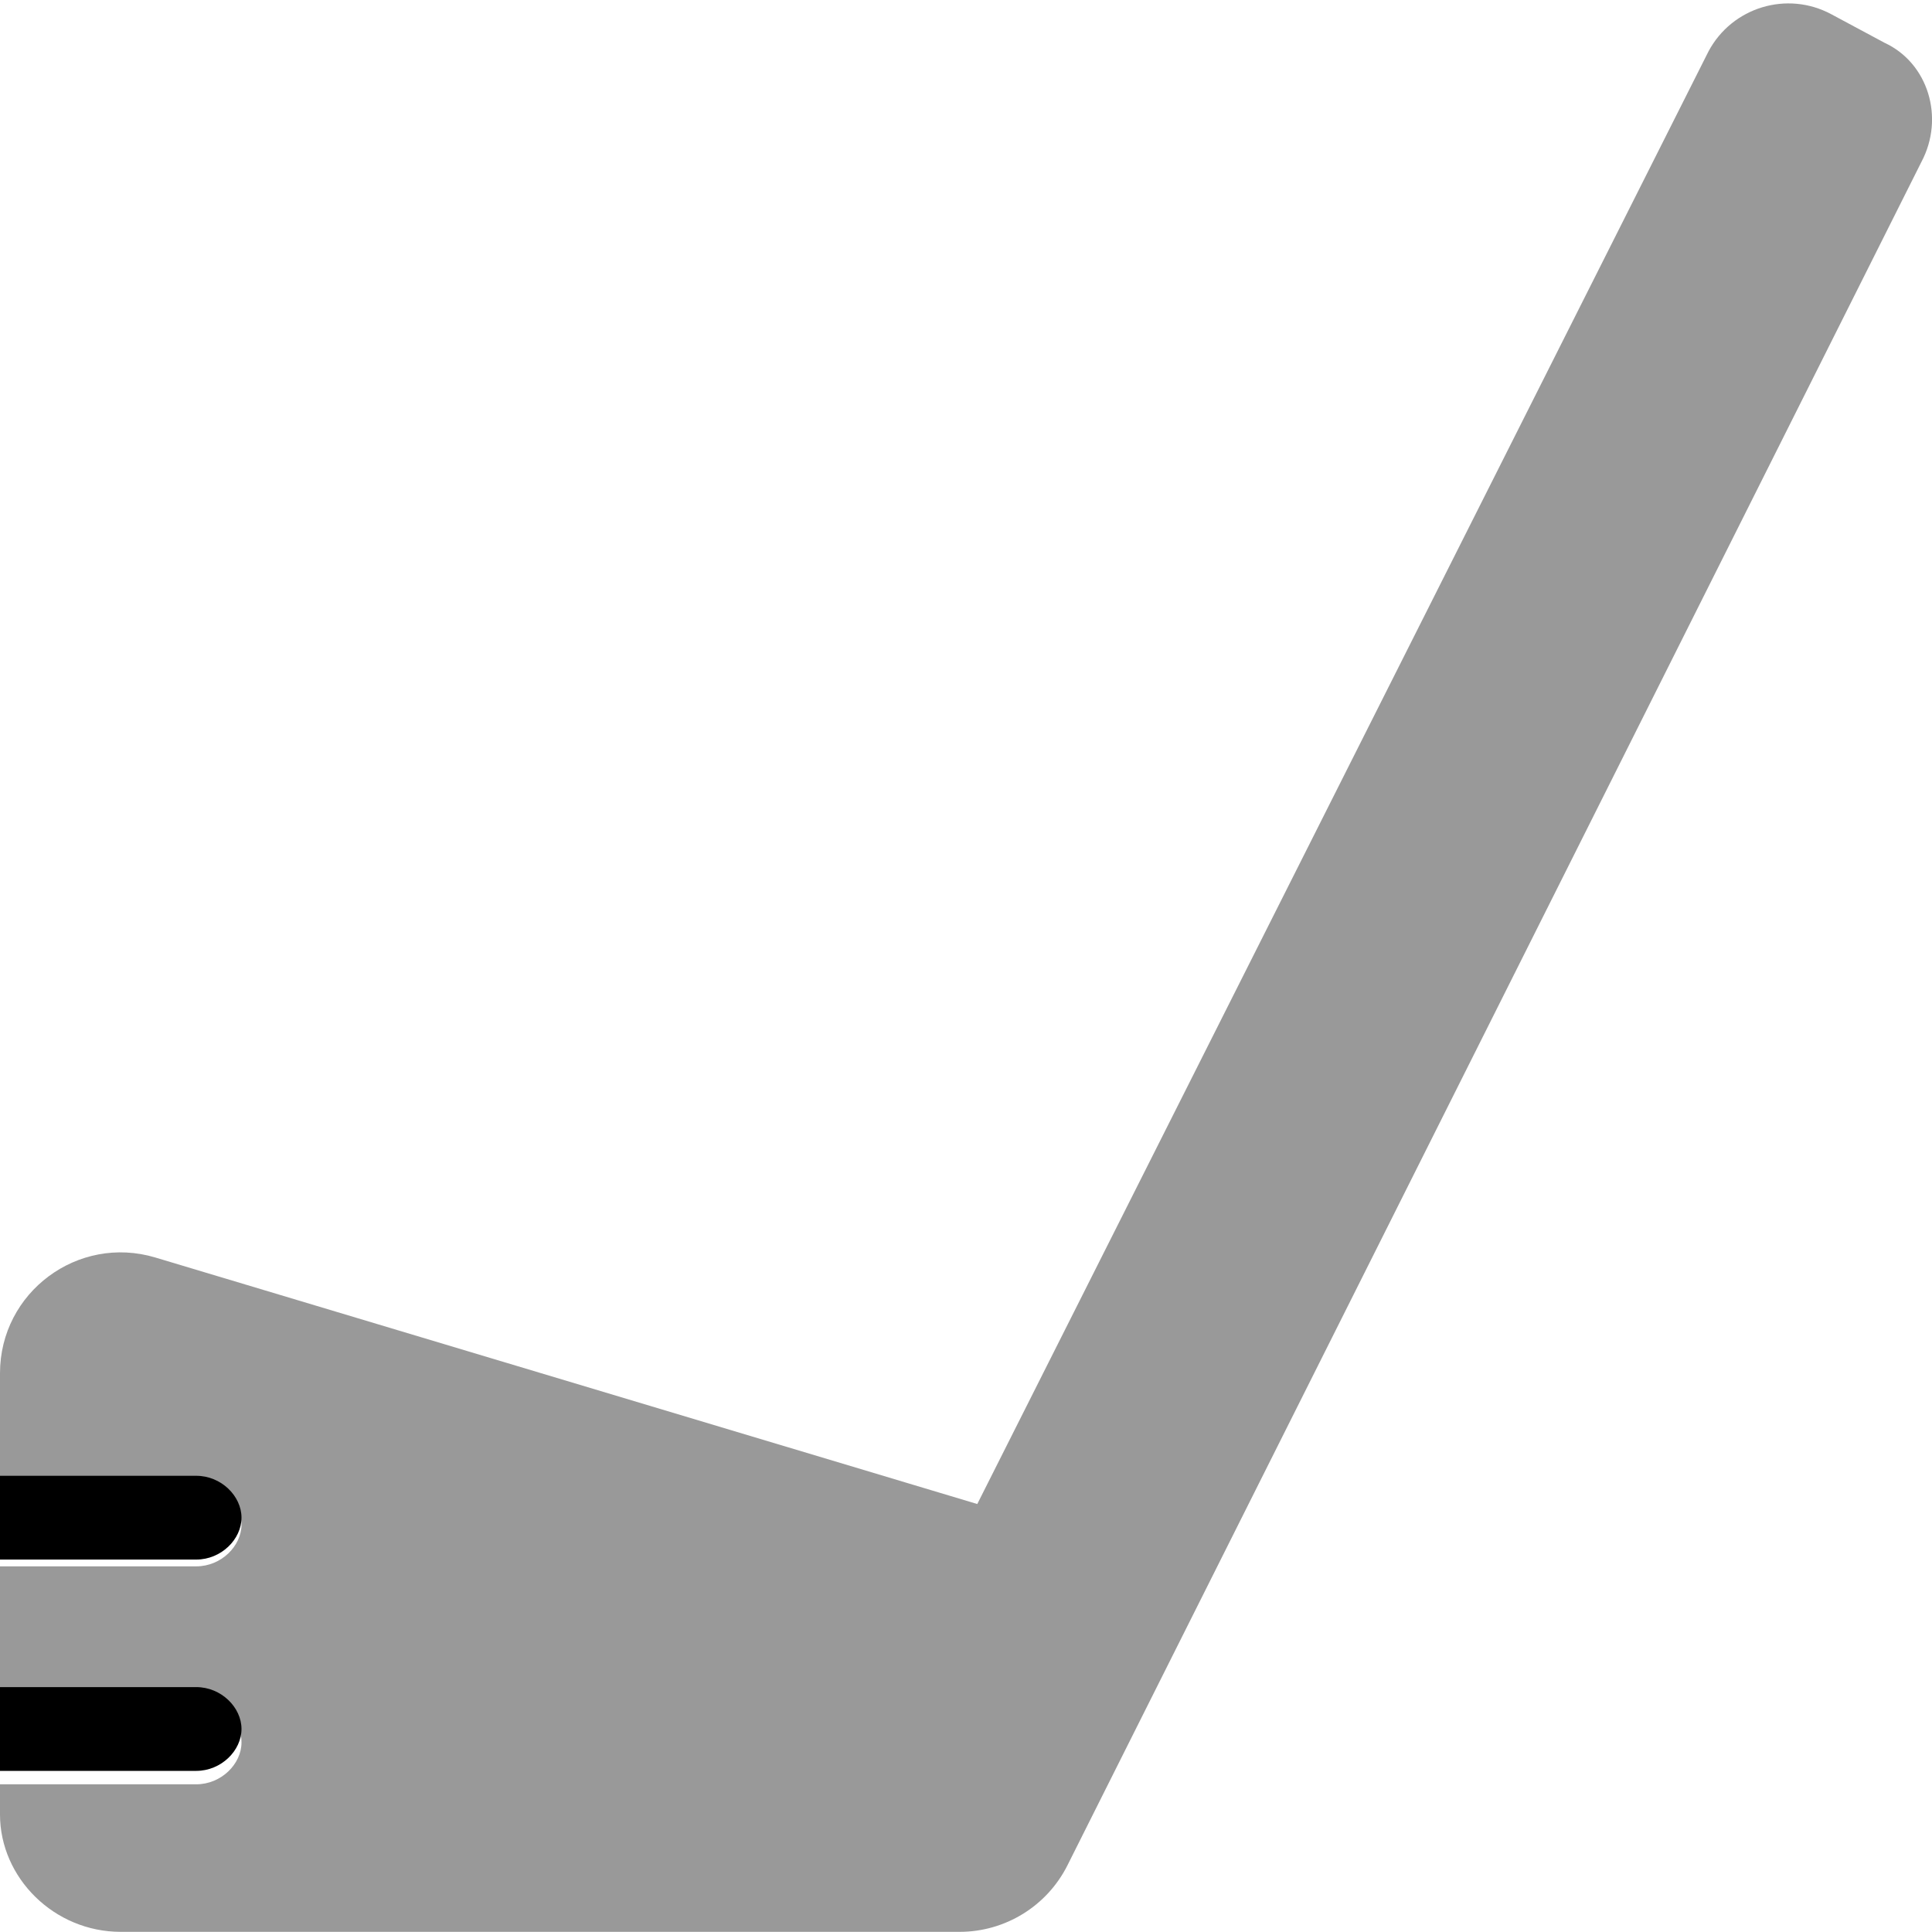 <svg xmlns="http://www.w3.org/2000/svg" viewBox="0 0 512 512"><!--! Font Awesome Pro 6.0.0-alpha3 by @fontawesome - https://fontawesome.com License - https://fontawesome.com/license (Commercial License) --><defs><style>.fa-secondary{opacity:.4}</style></defs><path class="fa-primary" d="M0 447.1h52c6.627 0 12 5.375 12 11.1s-5.373 11.1-12 11.1h-52M0 391.1h52c6.627 0 12 5.375 12 11.1s-5.373 11.1-12 11.1h-52"/><path class="fa-secondary" d="M509.2 42.9l-226.3 451.4c-5.426 10.83-16.5 17.66-28.61 17.66H32c-17.67 0-32-14.33-32-31.1l0-8h52c6.627 0 12-5.375 12-11.1s-5.373-11.1-12-11.1h-52V415.1h52c6.627 0 12-5.375 12-11.1s-5.373-11.1-12-11.1h-52l0-28.99c0-21.44 20.66-36.81 41.19-30.65l217.8 65.32l193.8-385c6.262-11.69 20.81-16.09 32.5-9.82l14.11 7.566C511 16.68 515.4 31.22 509.2 42.9z"/></svg>